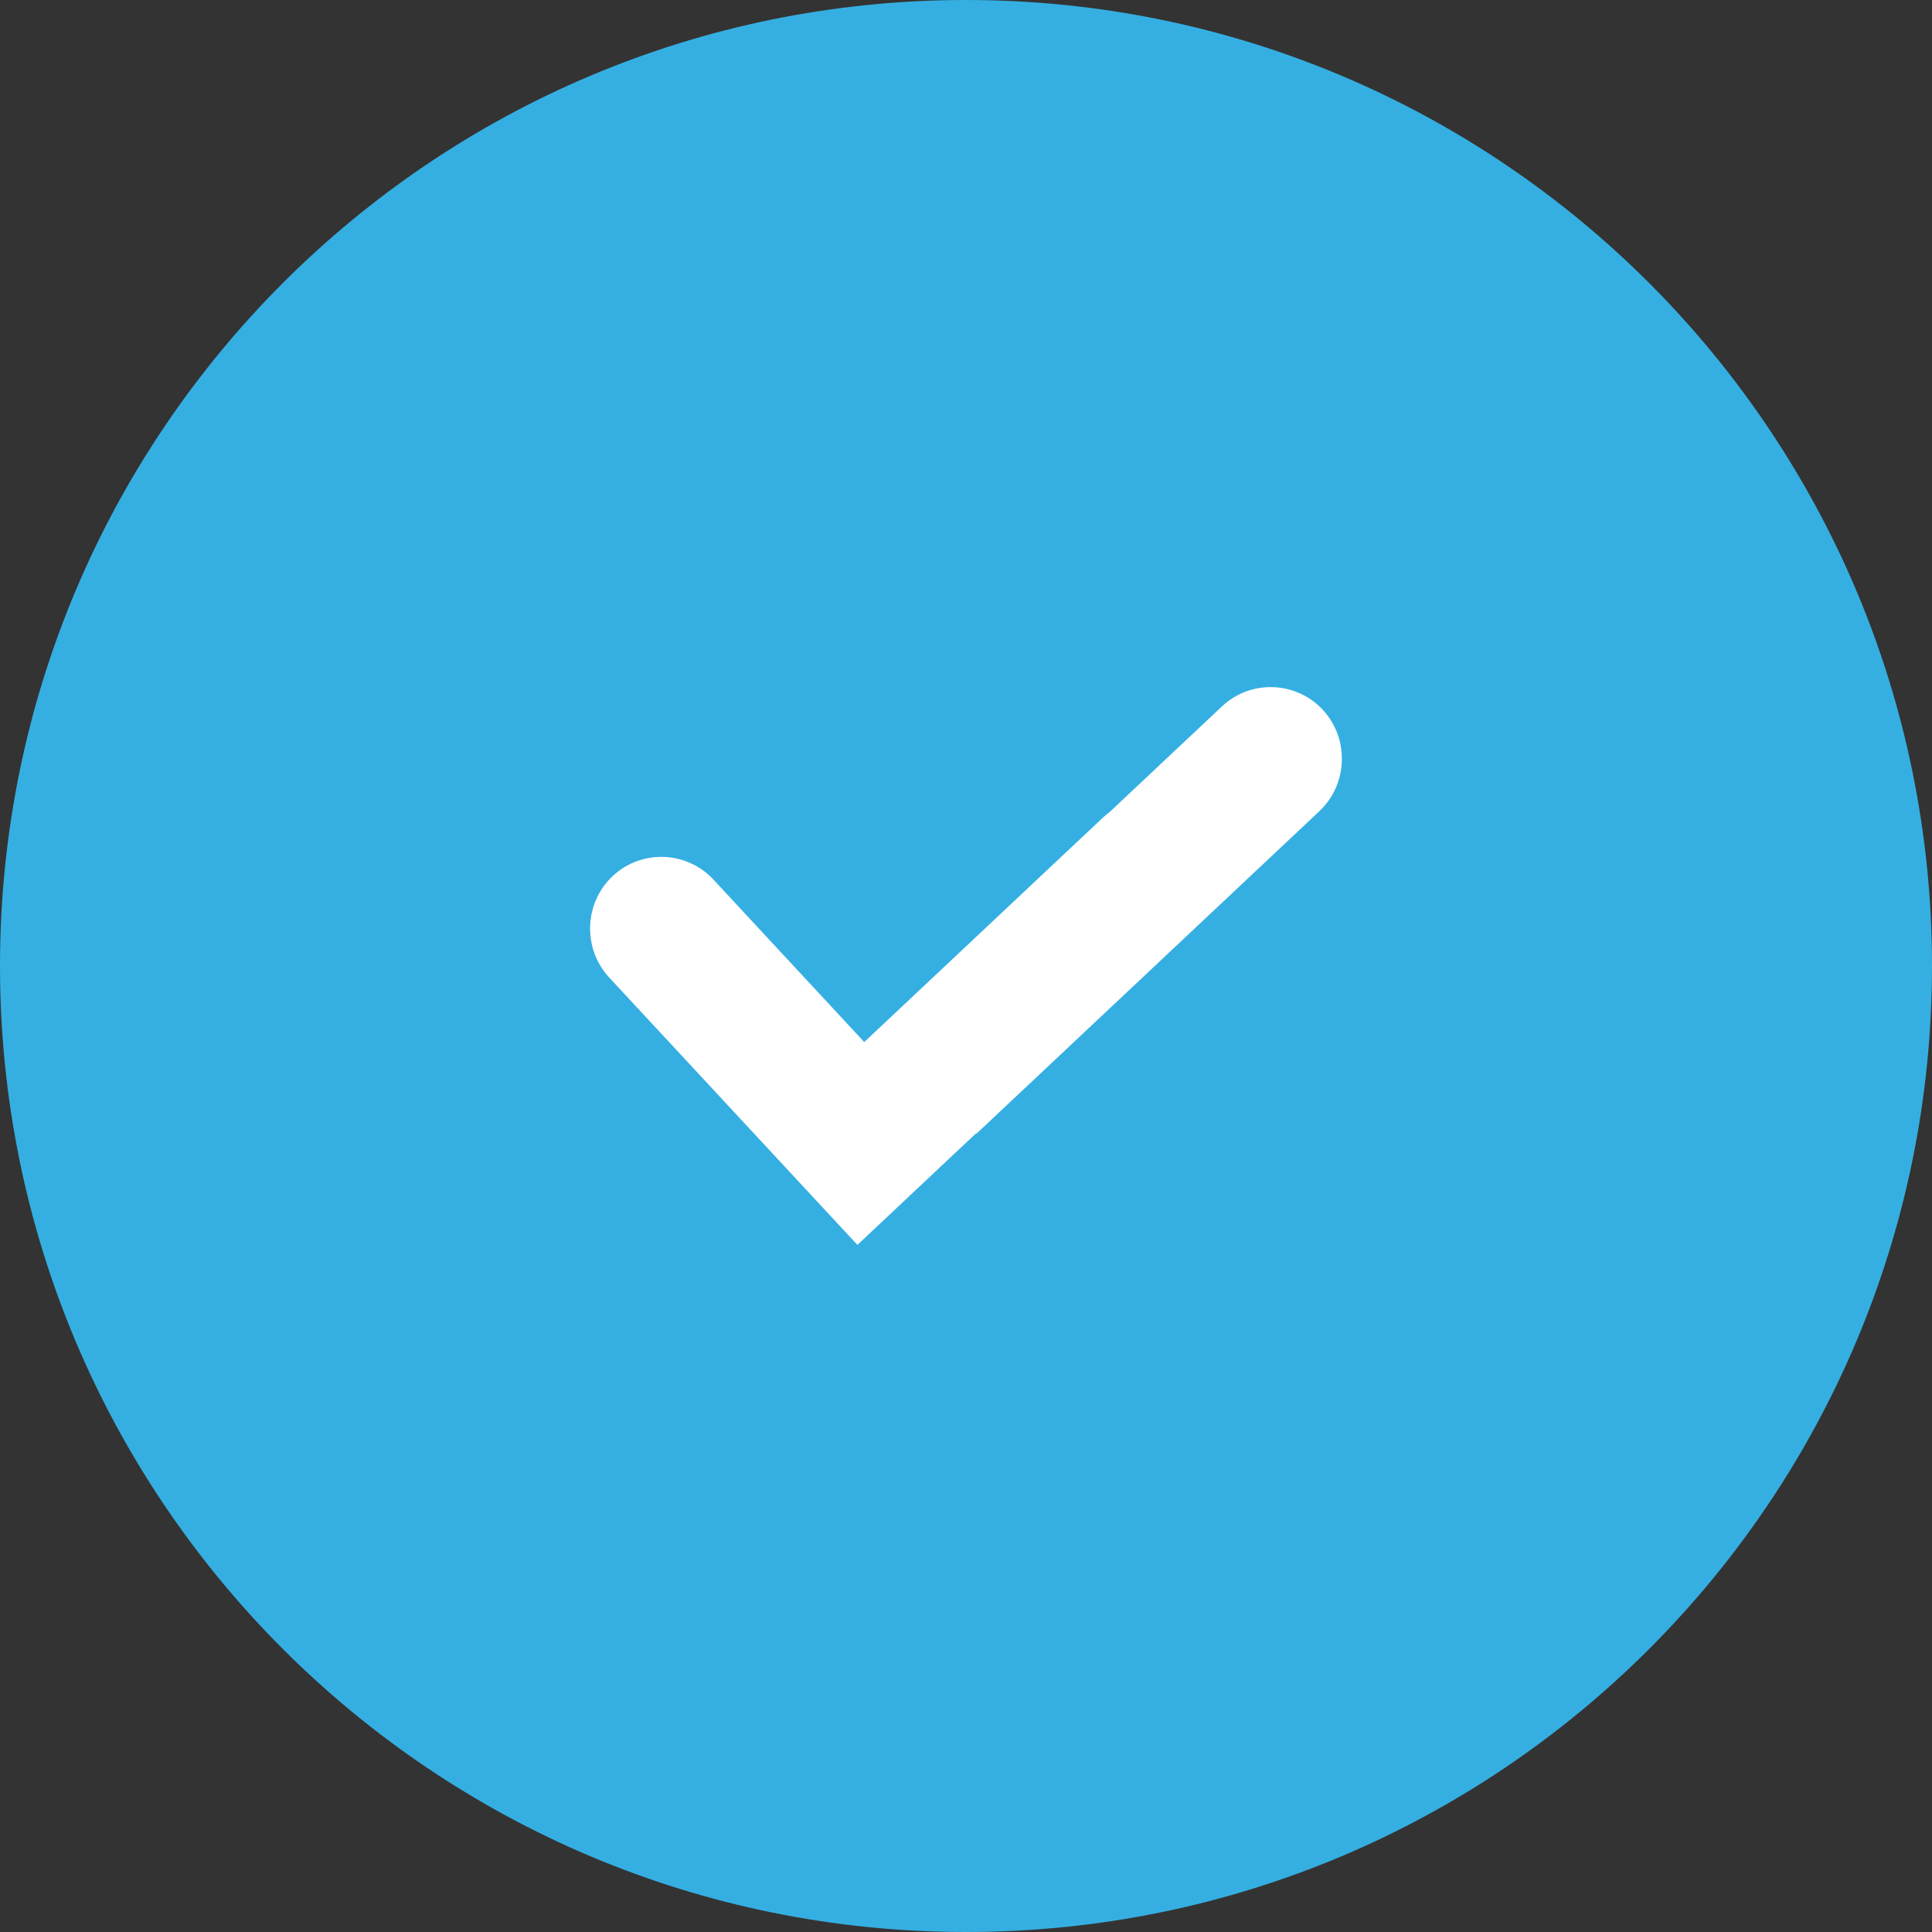 <?xml version="1.0" encoding="UTF-8"?> <svg xmlns="http://www.w3.org/2000/svg" width="239" height="239" viewBox="0 0 239 239" fill="none"><rect x="0" y="0" width="239" height="239" fill="#333333" stroke="none"/><path d="M119.5 239C185.498 239 239 185.498 239 119.5C239 53.502 185.498 0 119.5 0C53.502 0 0 53.502 0 119.5C0 185.498 53.502 239 119.5 239Z" fill="#35AFE2"></path><path fill-rule="evenodd" clip-rule="evenodd" d="M99.556 146.988L75.365 120.928C72.053 117.36 72.243 111.715 75.788 108.381C79.333 105.048 84.941 105.24 88.253 108.807L106.913 128.909L136.45 101.132C136.716 100.882 136.993 100.653 137.28 100.442L151.17 87.38C154.715 84.047 160.324 84.238 163.635 87.806C166.947 91.374 166.757 97.019 163.212 100.352L120.789 140.248L120.743 140.199L106.068 154L99.556 146.988Z" fill="white"></path></svg> 
